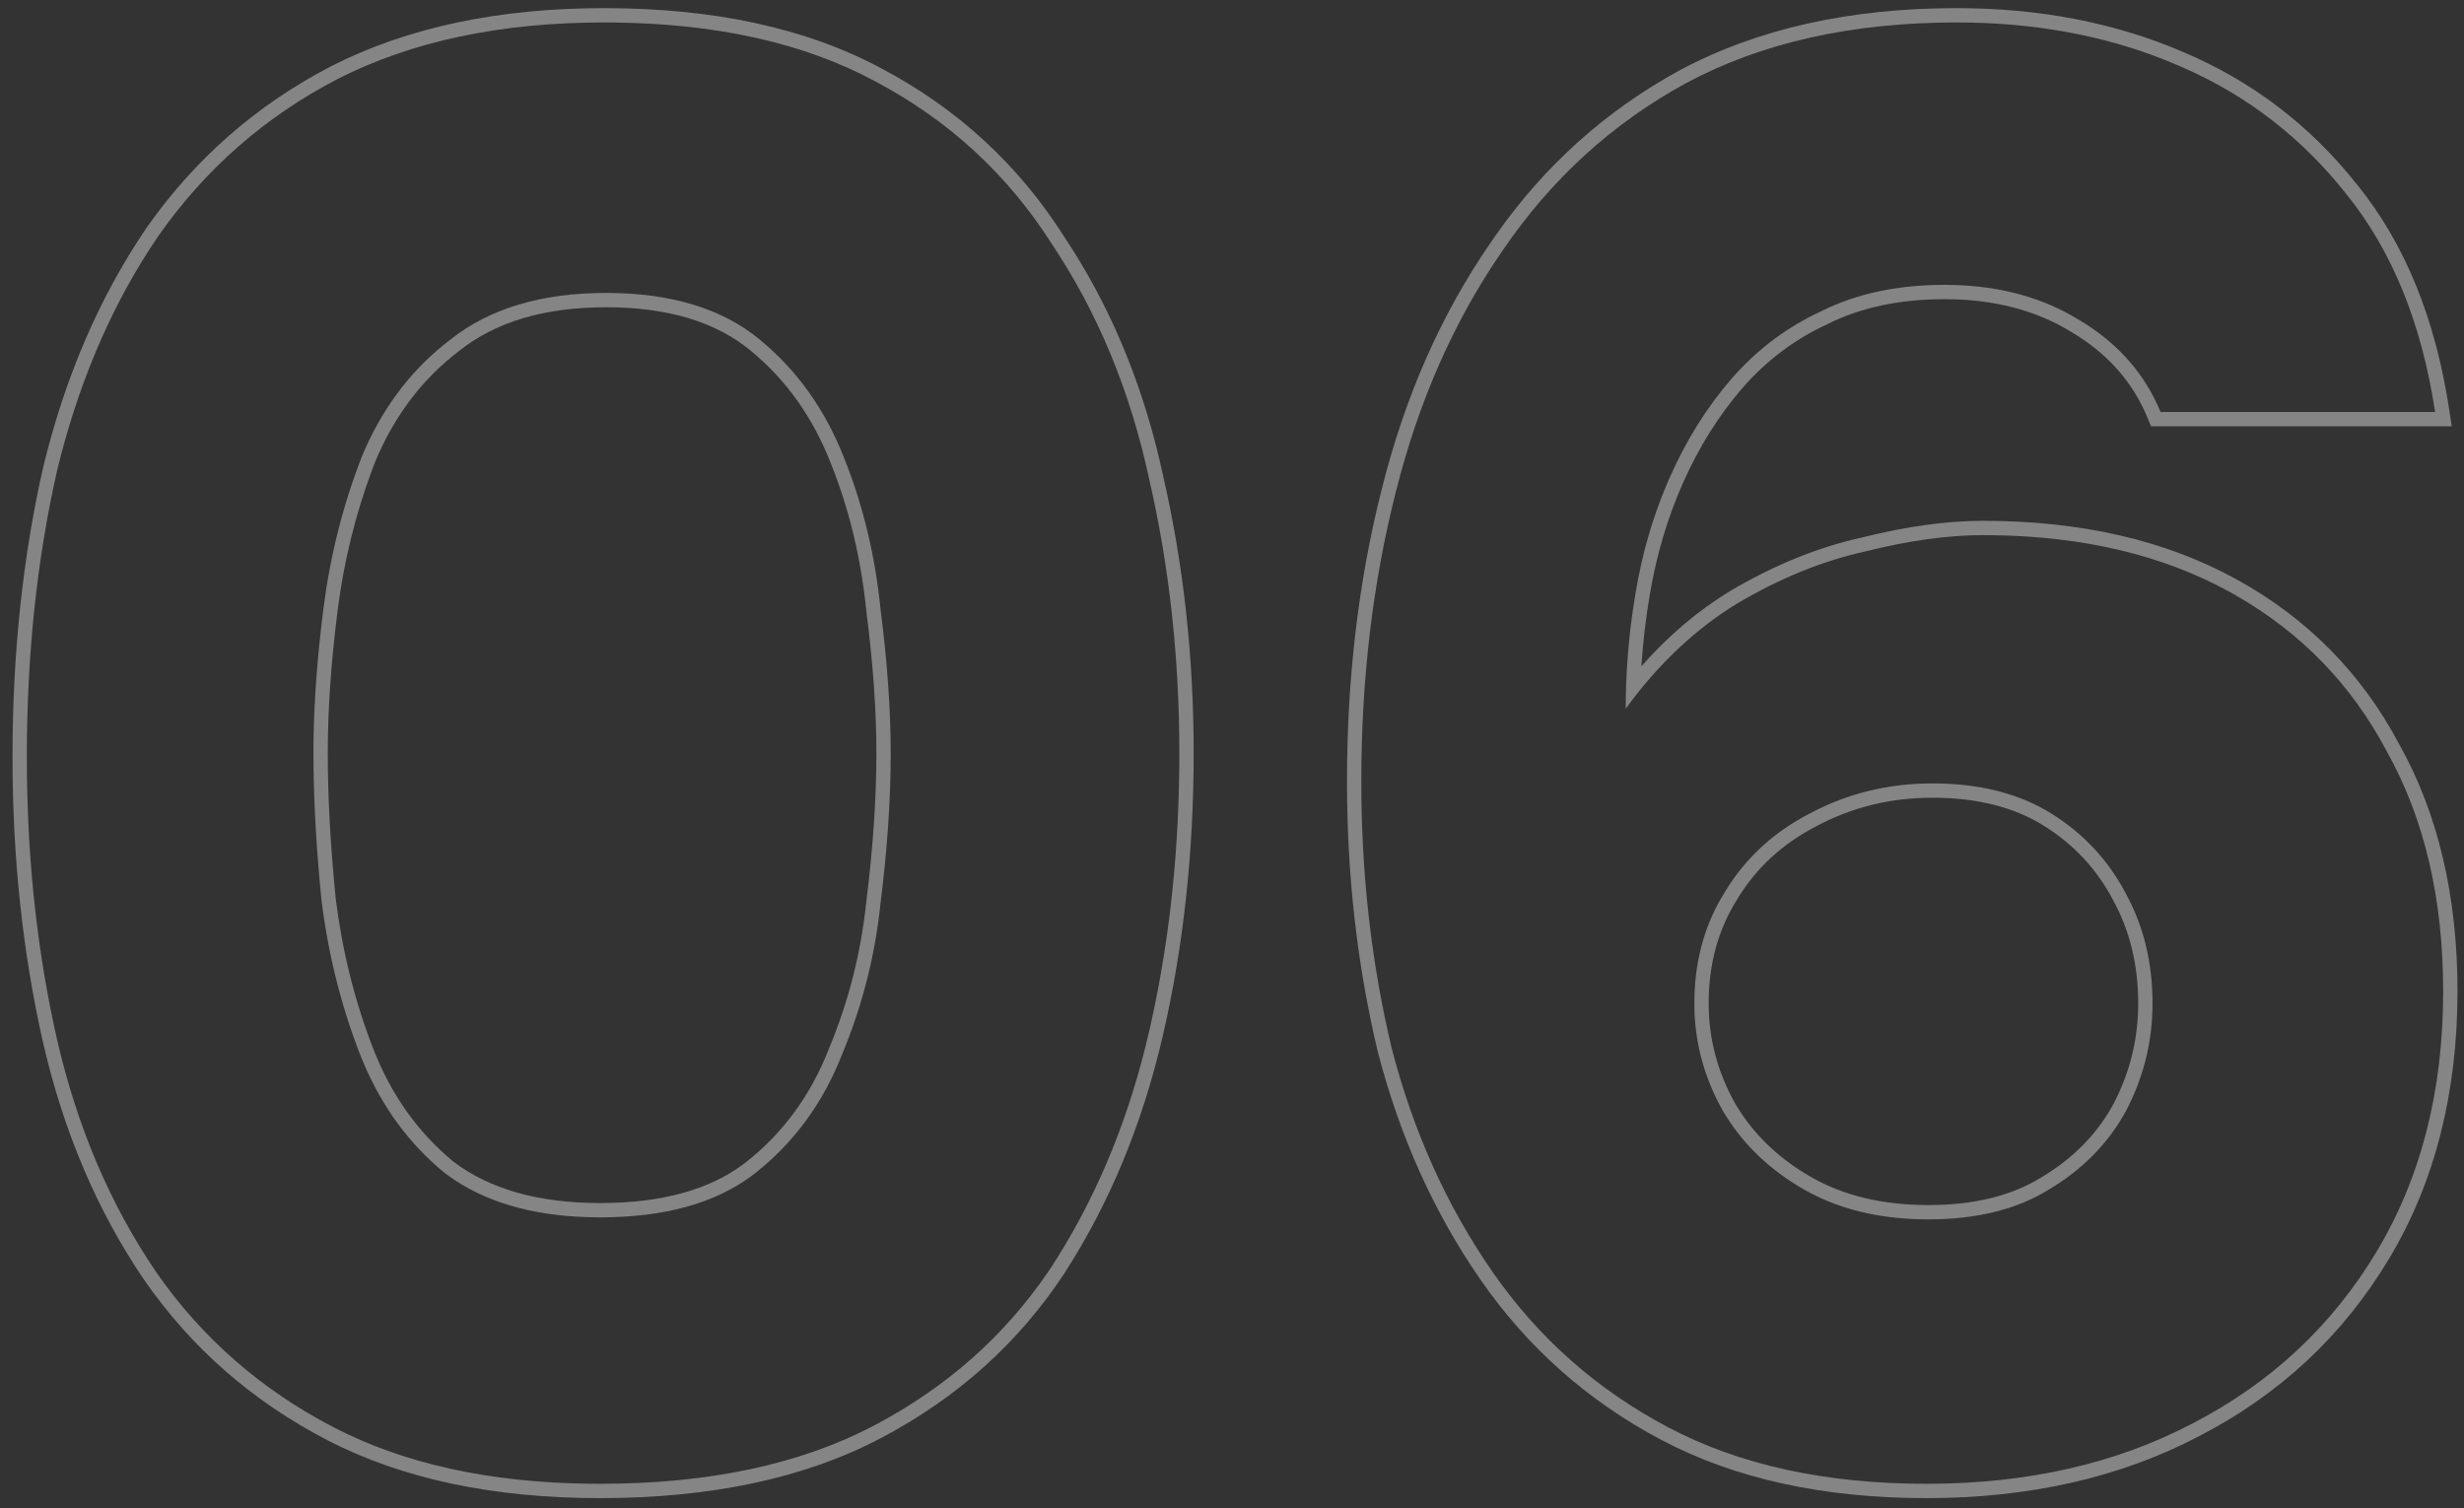 <?xml version="1.0" encoding="UTF-8"?> <svg xmlns="http://www.w3.org/2000/svg" width="183" height="112" viewBox="0 0 183 112" fill="none"><rect x="0" y="0" width="183" height="112" fill="#333333" stroke="none"/><path d="M100.04 58.032C100.04 50.357 100.898 43.123 102.621 36.334C104.347 29.432 107.042 23.32 110.717 18.01L111.066 17.503C114.701 12.31 119.258 8.216 124.729 5.231L124.736 5.228C130.519 2.13 137.395 0.604 145.326 0.604C151.448 0.604 157.04 1.676 162.085 3.838H162.084C167.242 6.005 171.579 9.31 175.084 13.74C178.626 18.116 180.884 23.701 181.905 30.44L182.091 31.663H159.755L159.483 31.006C158.379 28.338 156.495 26.212 153.782 24.622L153.775 24.617L153.769 24.613C151.162 23.031 148.061 22.22 144.427 22.22C141.061 22.22 138.181 22.844 135.758 24.056L135.743 24.064L135.729 24.07C133.271 25.204 131.144 26.808 129.344 28.893C127.617 30.908 126.172 33.218 125.012 35.828C123.85 38.442 123.025 41.204 122.54 44.116L122.539 44.122C122.231 45.908 122.02 47.694 121.906 49.48C123.875 47.246 126.048 45.394 128.431 43.934L128.437 43.93L128.443 43.926C131.726 41.977 135.029 40.63 138.353 39.903C141.602 39.093 144.578 38.68 147.274 38.68C154.51 38.68 160.79 40.107 166.075 43.009C171.352 45.906 175.4 50.004 178.196 55.286C181.092 60.467 182.517 66.592 182.517 73.622C182.517 81.18 180.83 87.822 177.419 93.508C174.018 99.177 169.322 103.56 163.354 106.647L163.353 106.646C157.482 109.735 150.713 111.263 143.077 111.263C135.451 111.263 128.876 109.839 123.393 106.942C117.946 104.065 113.469 100.103 109.974 95.065C106.499 90.058 103.95 84.395 102.322 78.086L102.32 78.076L102.317 78.066C100.798 71.685 100.04 65.005 100.04 58.032ZM158.803 74.522C158.803 71.683 158.189 69.161 156.982 66.934L156.975 66.918C155.764 64.589 154.046 62.732 151.808 61.333C149.614 59.962 146.873 59.246 143.527 59.246C140.398 59.246 137.523 59.955 134.886 61.368L134.879 61.372L134.873 61.375C132.342 62.688 130.392 64.502 128.999 66.824L128.994 66.833L128.989 66.841C127.606 69.054 126.902 71.603 126.902 74.522C126.902 77.132 127.552 79.6 128.862 81.942C130.16 84.163 132.018 85.98 134.465 87.392C136.872 88.78 139.779 89.498 143.228 89.498V90.561L142.559 90.553C139.465 90.471 136.754 89.815 134.426 88.585L133.934 88.314C131.498 86.908 129.588 85.107 128.206 82.911L127.937 82.467C126.537 79.968 125.838 77.32 125.838 74.522C125.838 71.617 126.497 69.02 127.814 66.731L128.087 66.277C129.492 63.935 131.424 62.075 133.884 60.699L134.383 60.431C137.181 58.932 140.229 58.182 143.527 58.182L144.177 58.19C147.391 58.278 150.123 59.026 152.371 60.431C154.77 61.93 156.619 63.928 157.918 66.427C159.217 68.825 159.867 71.523 159.867 74.522L159.859 75.045C159.783 77.651 159.136 80.125 157.918 82.467L157.667 82.911C156.379 85.107 154.564 86.908 152.222 88.314C149.823 89.812 146.825 90.561 143.228 90.561V89.498C146.679 89.498 149.469 88.779 151.658 87.411L151.666 87.406L151.674 87.4C154.02 85.992 155.78 84.18 156.982 81.96C158.198 79.617 158.803 77.142 158.803 74.522ZM101.112 59.321C101.2 65.751 101.947 71.917 103.353 77.819C104.952 84.015 107.45 89.562 110.848 94.459C114.246 99.356 118.593 103.204 123.89 106.002C129.186 108.8 135.582 110.199 143.077 110.199C150.572 110.199 157.169 108.7 162.865 105.702C168.661 102.704 173.208 98.456 176.506 92.96C179.804 87.463 181.453 81.017 181.453 73.622C181.453 66.727 180.054 60.78 177.256 55.783C174.642 50.846 170.902 46.987 166.037 44.207L165.563 43.941C160.626 41.231 154.751 39.833 147.938 39.748L147.274 39.744C144.676 39.744 141.778 40.144 138.58 40.943C135.382 41.643 132.184 42.942 128.986 44.841L128.409 45.205C125.546 47.067 122.99 49.544 120.741 52.636C120.741 50.1 120.933 47.564 121.315 45.028L121.491 43.941C121.96 41.131 122.735 38.451 123.818 35.904L124.039 35.397C125.238 32.698 126.737 30.3 128.536 28.201C130.316 26.14 132.404 24.518 134.799 23.335L135.282 23.105C137.881 21.805 140.929 21.155 144.427 21.155L145.133 21.165C148.634 21.265 151.697 22.111 154.32 23.704C157.037 25.297 159.008 27.417 160.231 30.064L160.467 30.6H180.854C179.854 24.004 177.656 18.608 174.258 14.41C170.966 10.247 166.924 7.115 162.132 5.016L161.666 4.815C157.075 2.848 152.001 1.803 146.443 1.68L145.326 1.668C137.531 1.668 130.835 3.167 125.238 6.165C119.742 9.163 115.195 13.311 111.598 18.607C108 23.804 105.351 29.8 103.652 36.596C101.953 43.291 101.104 50.437 101.104 58.032L101.112 59.321Z" fill="white" fill-opacity="0.4"></path><path d="M87.589 55.934C87.589 48.838 86.84 42.042 85.341 35.546C83.942 29.05 81.542 23.254 78.144 18.157C74.847 12.961 70.45 8.913 64.953 6.015C59.725 3.207 53.278 1.76 45.611 1.672L44.866 1.668C37.171 1.668 30.575 3.067 25.078 5.865C19.682 8.663 15.235 12.561 11.737 17.558L11.11 18.504C8.03 23.282 5.74 28.763 4.241 34.946C2.742 41.542 1.993 48.638 1.993 56.233L2.002 57.615C2.09 64.501 2.836 71.036 4.241 77.22C5.74 83.716 8.189 89.462 11.587 94.459C14.985 99.356 19.382 103.204 24.778 106.002C30.006 108.713 36.36 110.111 43.839 110.195L44.566 110.199C52.661 110.199 59.457 108.75 64.953 105.852C70.278 103.044 74.572 99.252 77.833 94.475L78.144 94.01C81.236 89.231 83.538 83.838 85.049 77.83L85.341 76.62C86.746 70.53 87.492 64.089 87.58 57.297L87.589 55.934ZM65.089 55.934C65.089 52.79 64.843 49.288 64.348 45.426L64.346 45.411L64.345 45.397C63.954 41.492 63.077 37.842 61.717 34.442L61.713 34.433C60.376 30.994 58.381 28.2 55.733 26.025C53.18 23.928 49.647 22.819 45.016 22.819C40.387 22.819 36.794 23.926 34.134 26.036L34.125 26.044L34.116 26.051C31.385 28.123 29.301 30.857 27.869 34.283L27.617 34.944C26.387 38.258 25.542 41.701 25.084 45.275C24.589 49.136 24.344 52.688 24.344 55.934C24.344 59.186 24.539 62.794 24.936 66.759C25.425 70.668 26.354 74.375 27.719 77.884C29.053 81.315 31.042 84.105 33.681 86.277C36.341 88.29 39.936 89.348 44.566 89.348V90.412L43.678 90.398C39.438 90.274 35.978 89.247 33.298 87.316L33.023 87.114C30.4 84.959 28.392 82.233 26.998 78.936L26.727 78.269C25.328 74.672 24.379 70.874 23.879 66.877C23.529 63.379 23.333 60.149 23.289 57.187L23.279 55.934C23.279 53.048 23.471 49.933 23.854 46.588L24.029 45.141C24.529 41.243 25.478 37.495 26.877 33.898C28.282 30.525 30.302 27.766 32.938 25.623L33.474 25.203C36.372 22.905 40.219 21.755 45.016 21.755C49.812 21.755 53.61 22.905 56.408 25.203C59.206 27.502 61.306 30.449 62.705 34.047C64.104 37.545 65.004 41.293 65.403 45.29C65.903 49.188 66.152 52.736 66.152 55.934L66.141 57.222C66.086 60.26 65.841 63.529 65.403 67.026L65.321 67.756C64.882 71.392 63.96 74.897 62.555 78.269L62.283 78.936C60.884 82.233 58.825 84.959 56.108 87.114L55.844 87.316C53.069 89.38 49.31 90.412 44.566 90.412V89.348C49.165 89.348 52.675 88.348 55.209 86.463L55.451 86.277C58.193 84.102 60.23 81.312 61.563 77.884L61.573 77.86C63.032 74.359 63.956 70.713 64.345 66.918L64.346 66.906L64.348 66.894C64.843 62.933 65.089 59.28 65.089 55.934ZM88.653 55.934C88.653 63.302 87.896 70.278 86.377 76.859C84.853 83.464 82.409 89.377 79.038 94.587L79.033 94.596C75.633 99.748 71.098 103.815 65.449 106.793C59.761 109.792 52.783 111.263 44.566 111.263C36.648 111.263 29.874 109.842 24.289 106.946C18.742 104.07 14.211 100.108 10.713 95.065L10.707 95.058C7.228 89.941 4.731 84.07 3.205 77.459L3.204 77.456C1.686 70.776 0.929 63.701 0.929 56.233C0.929 48.568 1.685 41.393 3.204 34.711L3.206 34.703L3.208 34.696C4.833 27.991 7.379 22.075 10.857 16.96L10.861 16.953L10.865 16.947C14.461 11.81 19.039 7.798 24.589 4.921L24.596 4.917C30.274 2.026 37.044 0.604 44.866 0.604C52.985 0.604 59.866 2.075 65.457 5.078H65.456C71.105 8.058 75.635 12.224 79.03 17.567L79.67 18.554C82.81 23.527 85.045 29.12 86.381 35.322H86.38C87.896 41.897 88.653 48.768 88.653 55.934Z" fill="white" fill-opacity="0.4"></path></svg> 